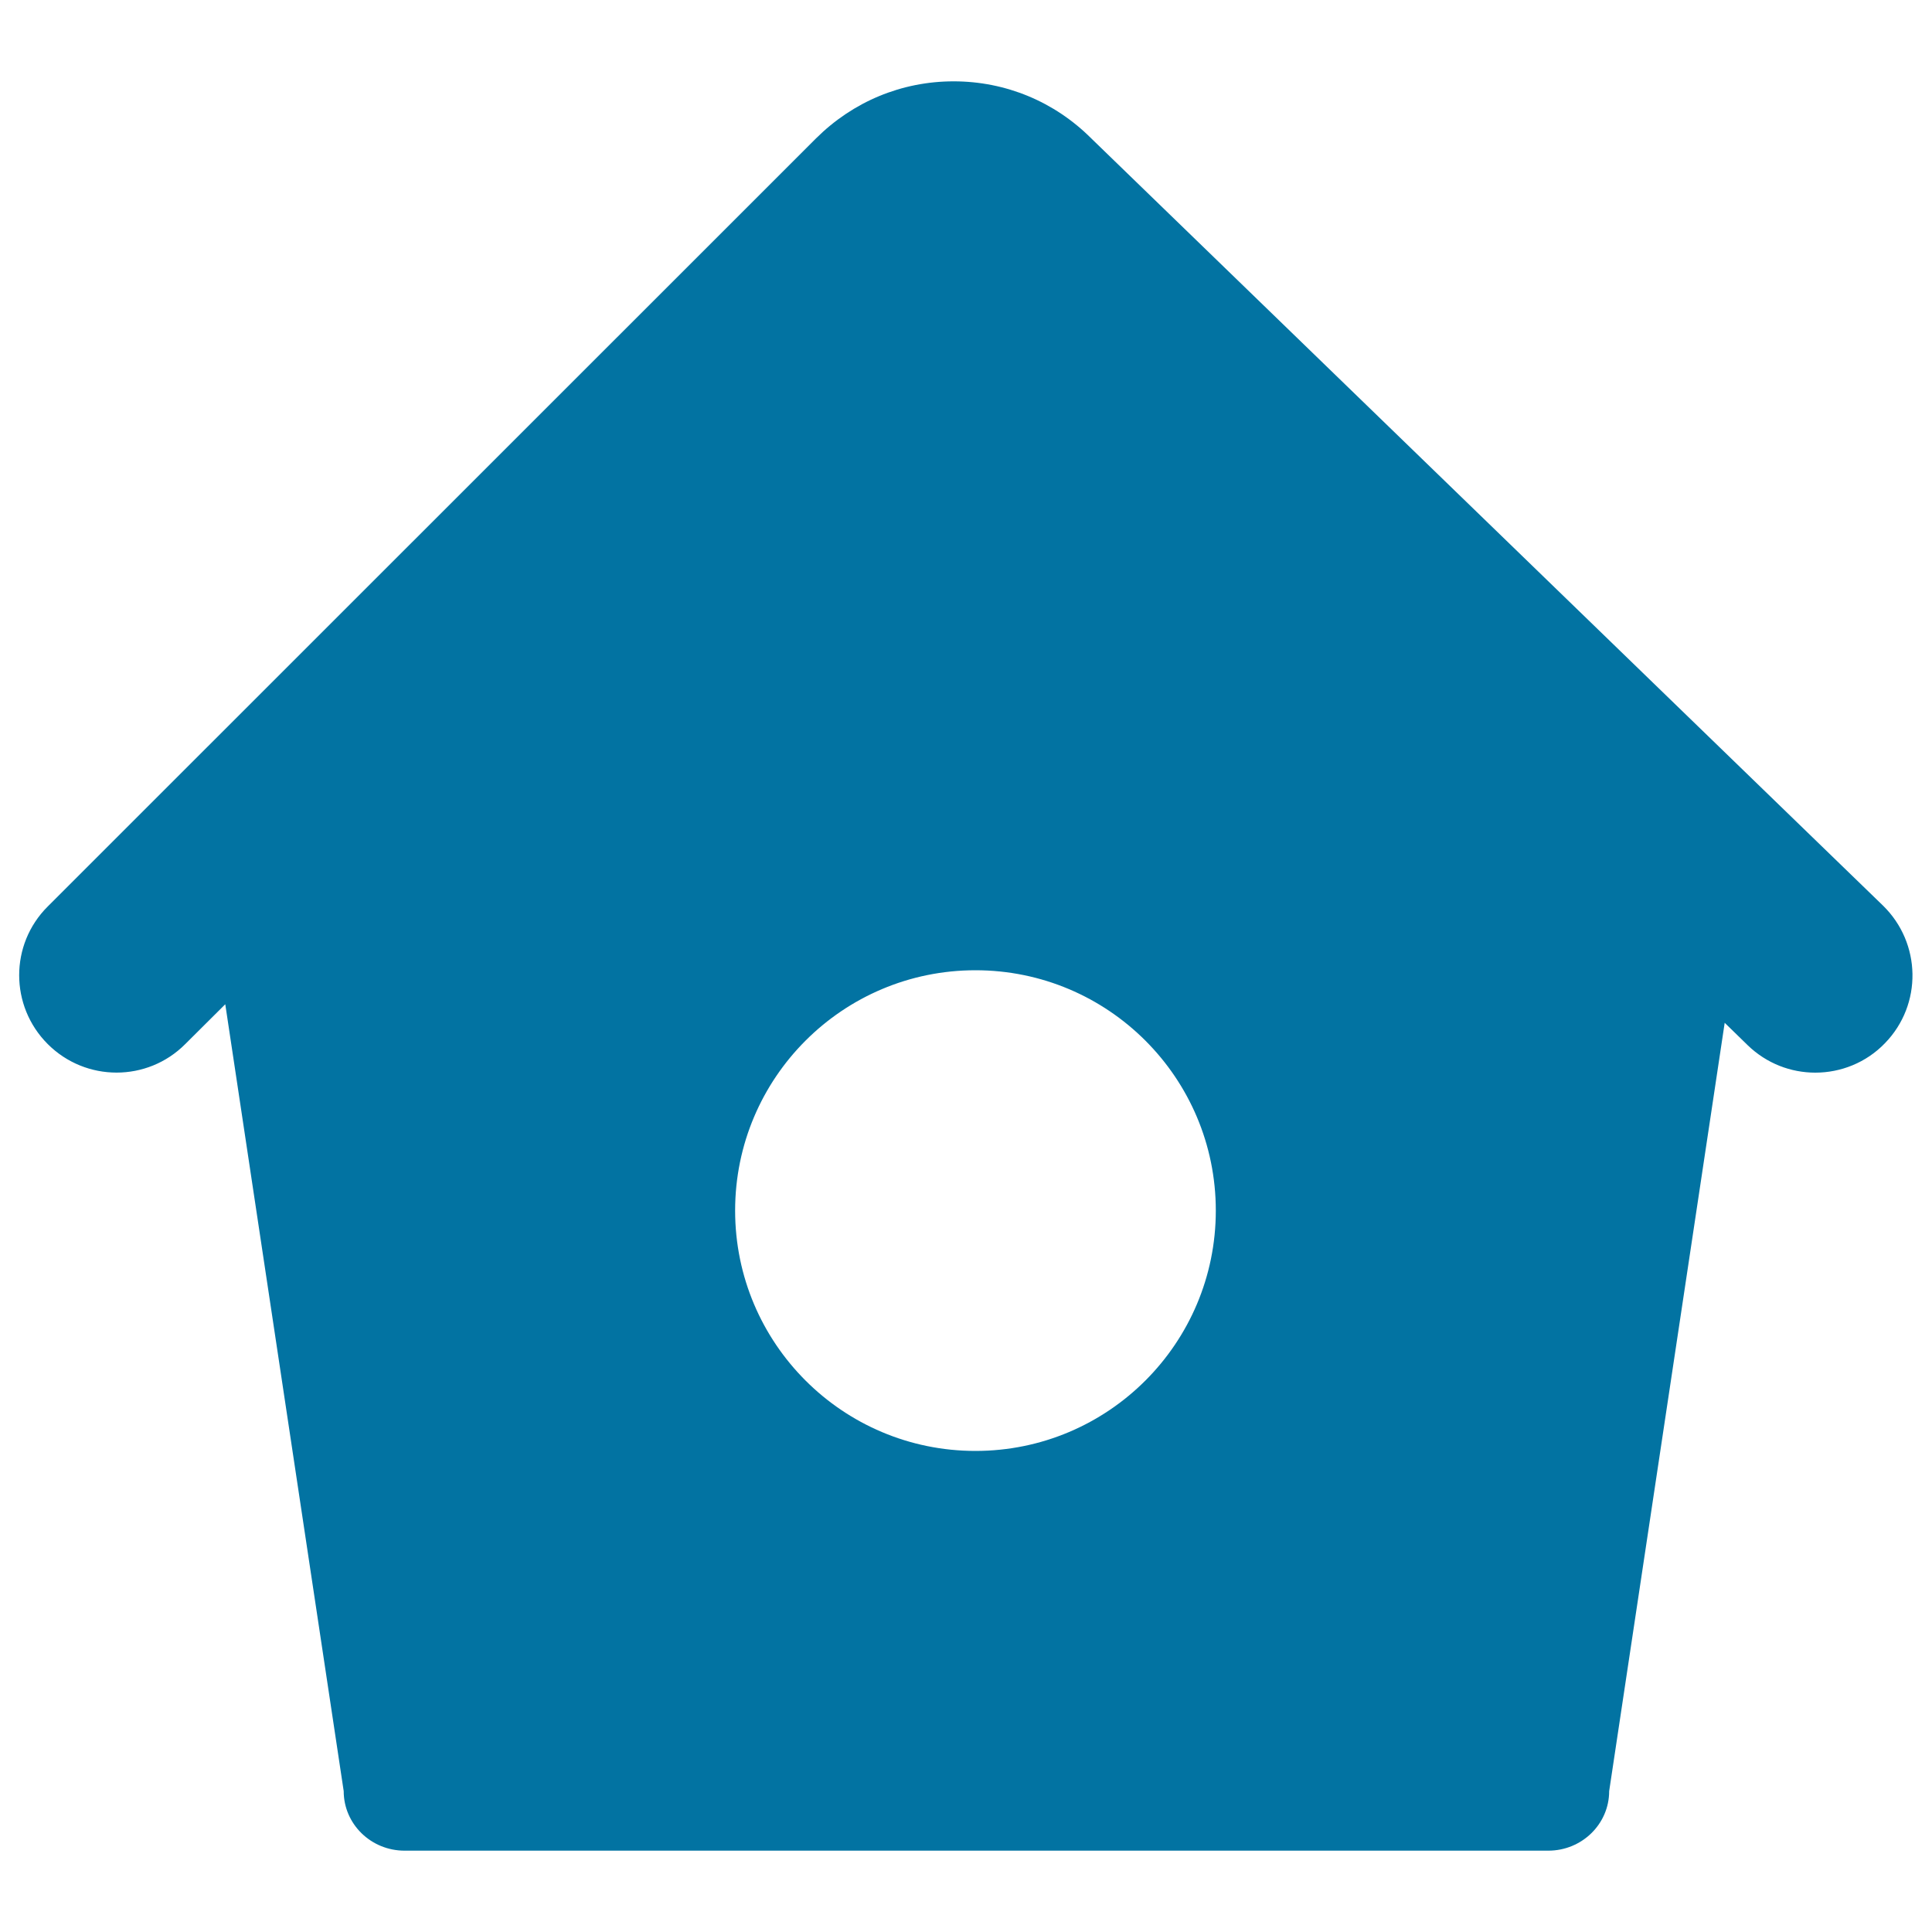 <svg xmlns="http://www.w3.org/2000/svg" viewBox="0 0 1000 1000" style="fill:#0273a2">
<title>Bird Home With Small Hole SVG icon</title>
<g><g><path d="M95.9,540.4l20.7-20.6l61.3,407.3c0,17,14.1,30.8,31.5,30.8h592c17.4,0,31.5-13.8,31.5-30.8l59.8-397.7l11.9,11.6c9.8,9.5,22.4,14.2,35,14.2c13.1,0,26.3-5.1,36.1-15.3c19.4-20,18.8-51.8-1.1-71.2L564.8,71.6c-19-19-44.3-29.5-71.2-29.5c-26.9,0-52.1,10.5-71.2,29.5L24.7,469.2c-19.7,19.6-19.7,51.5,0,71.2C44.4,560.1,76.3,560.1,95.9,540.4z M504.9,751c-68.7,0-124.4-55.7-124.4-124.4c0-68.7,55.7-124.4,124.4-124.4c68.7,0,124.4,55.7,124.4,124.4C629.3,695.3,573.6,751,504.9,751z"/></g></g>
</svg>